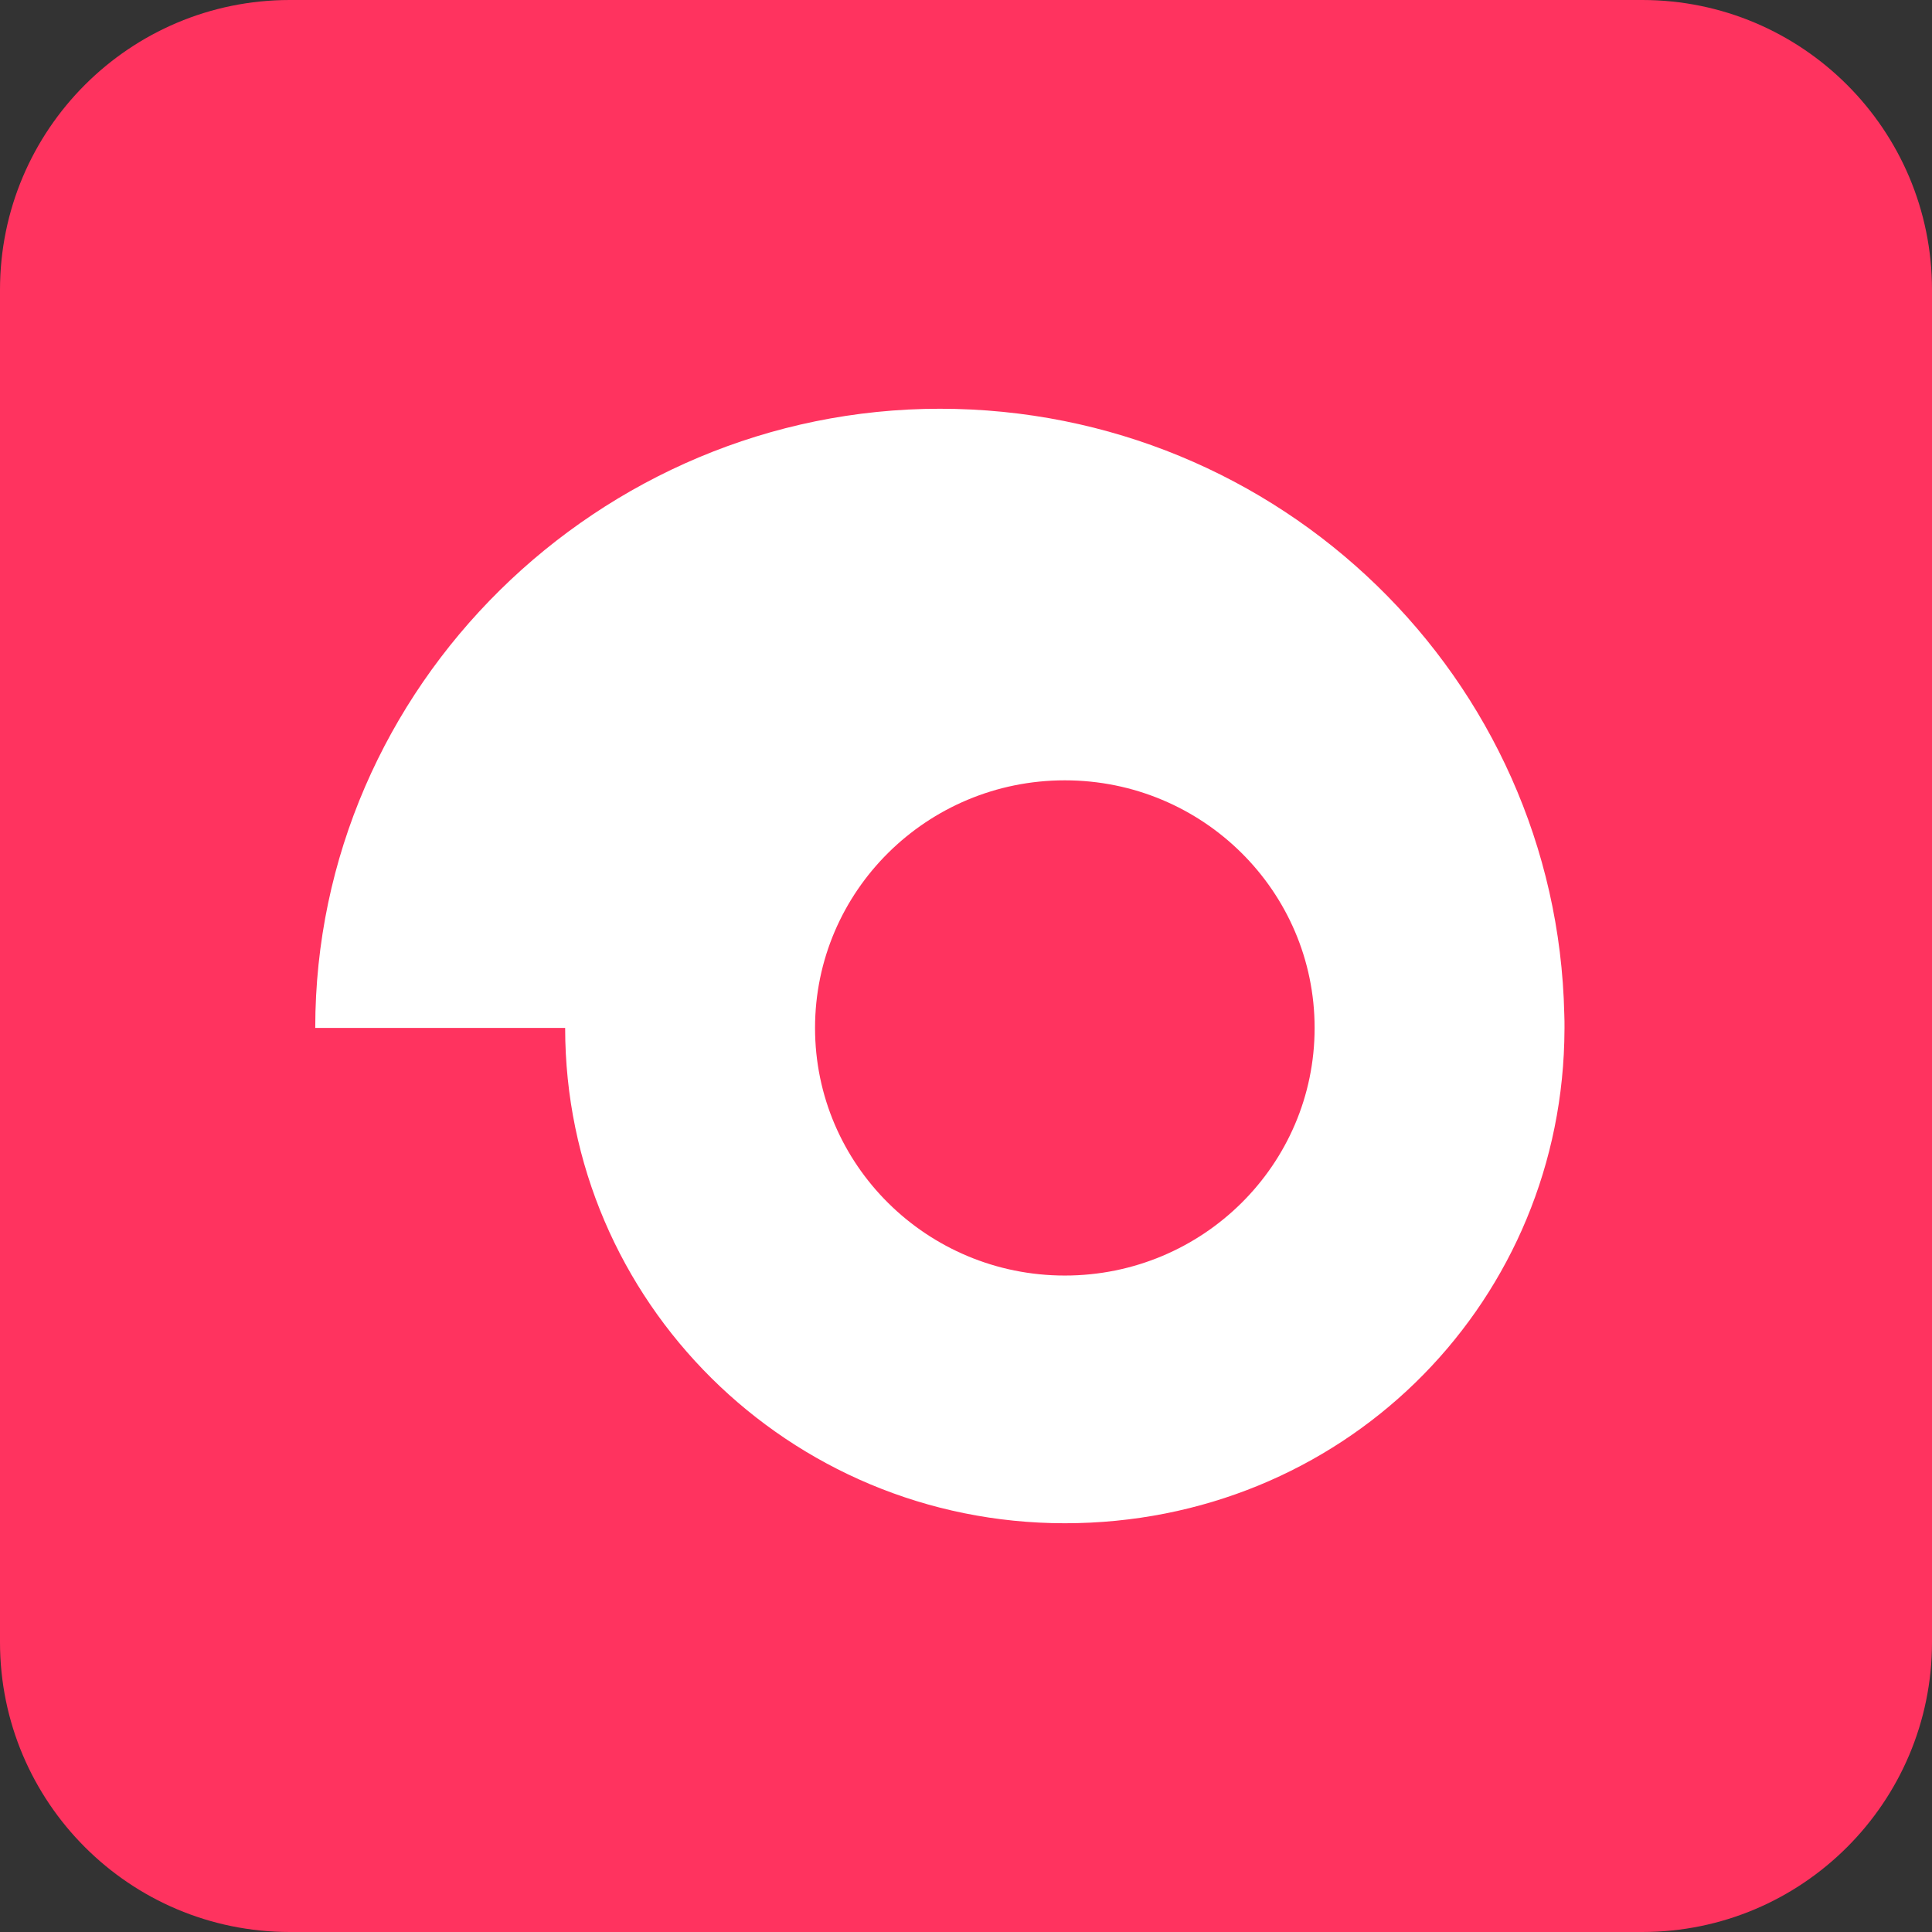 <svg width="88" height="88" viewBox="0 0 88 88" fill="none" xmlns="http://www.w3.org/2000/svg">
<rect x="0" y="0" width="88" height="88" fill="#333333" stroke="none"/>
<g clip-path="url(#clip0_21_194)">
<path d="M74.8 0H13.2C5.91 0 0 5.91 0 13.2V74.8C0 82.09 5.91 88 13.2 88H74.8C82.09 88 88 82.09 88 74.8V13.2C88 5.91 82.09 0 74.8 0Z" fill="#FF335F"/>
<path d="M71.251 46.189C70.912 30.903 58.307 18.618 42.81 18.618C27.314 18.618 14.359 31.244 14.359 46.821H25.742C25.742 59.281 35.931 69.382 48.501 69.382C61.072 69.382 70.917 59.622 71.251 47.452C71.256 47.247 71.261 47.031 71.261 46.821C71.261 46.611 71.261 46.4 71.251 46.189ZM48.501 58.099C42.219 58.099 37.124 53.049 37.124 46.821C37.124 40.593 42.219 35.543 48.501 35.543C54.784 35.543 59.879 40.593 59.879 46.821C59.879 53.049 54.784 58.099 48.501 58.099Z" fill="white"/>
</g>
<defs>
<clipPath id="clip0_21_194">
<rect width="88" height="88" fill="white"/>
</clipPath>
</defs>
</svg>
